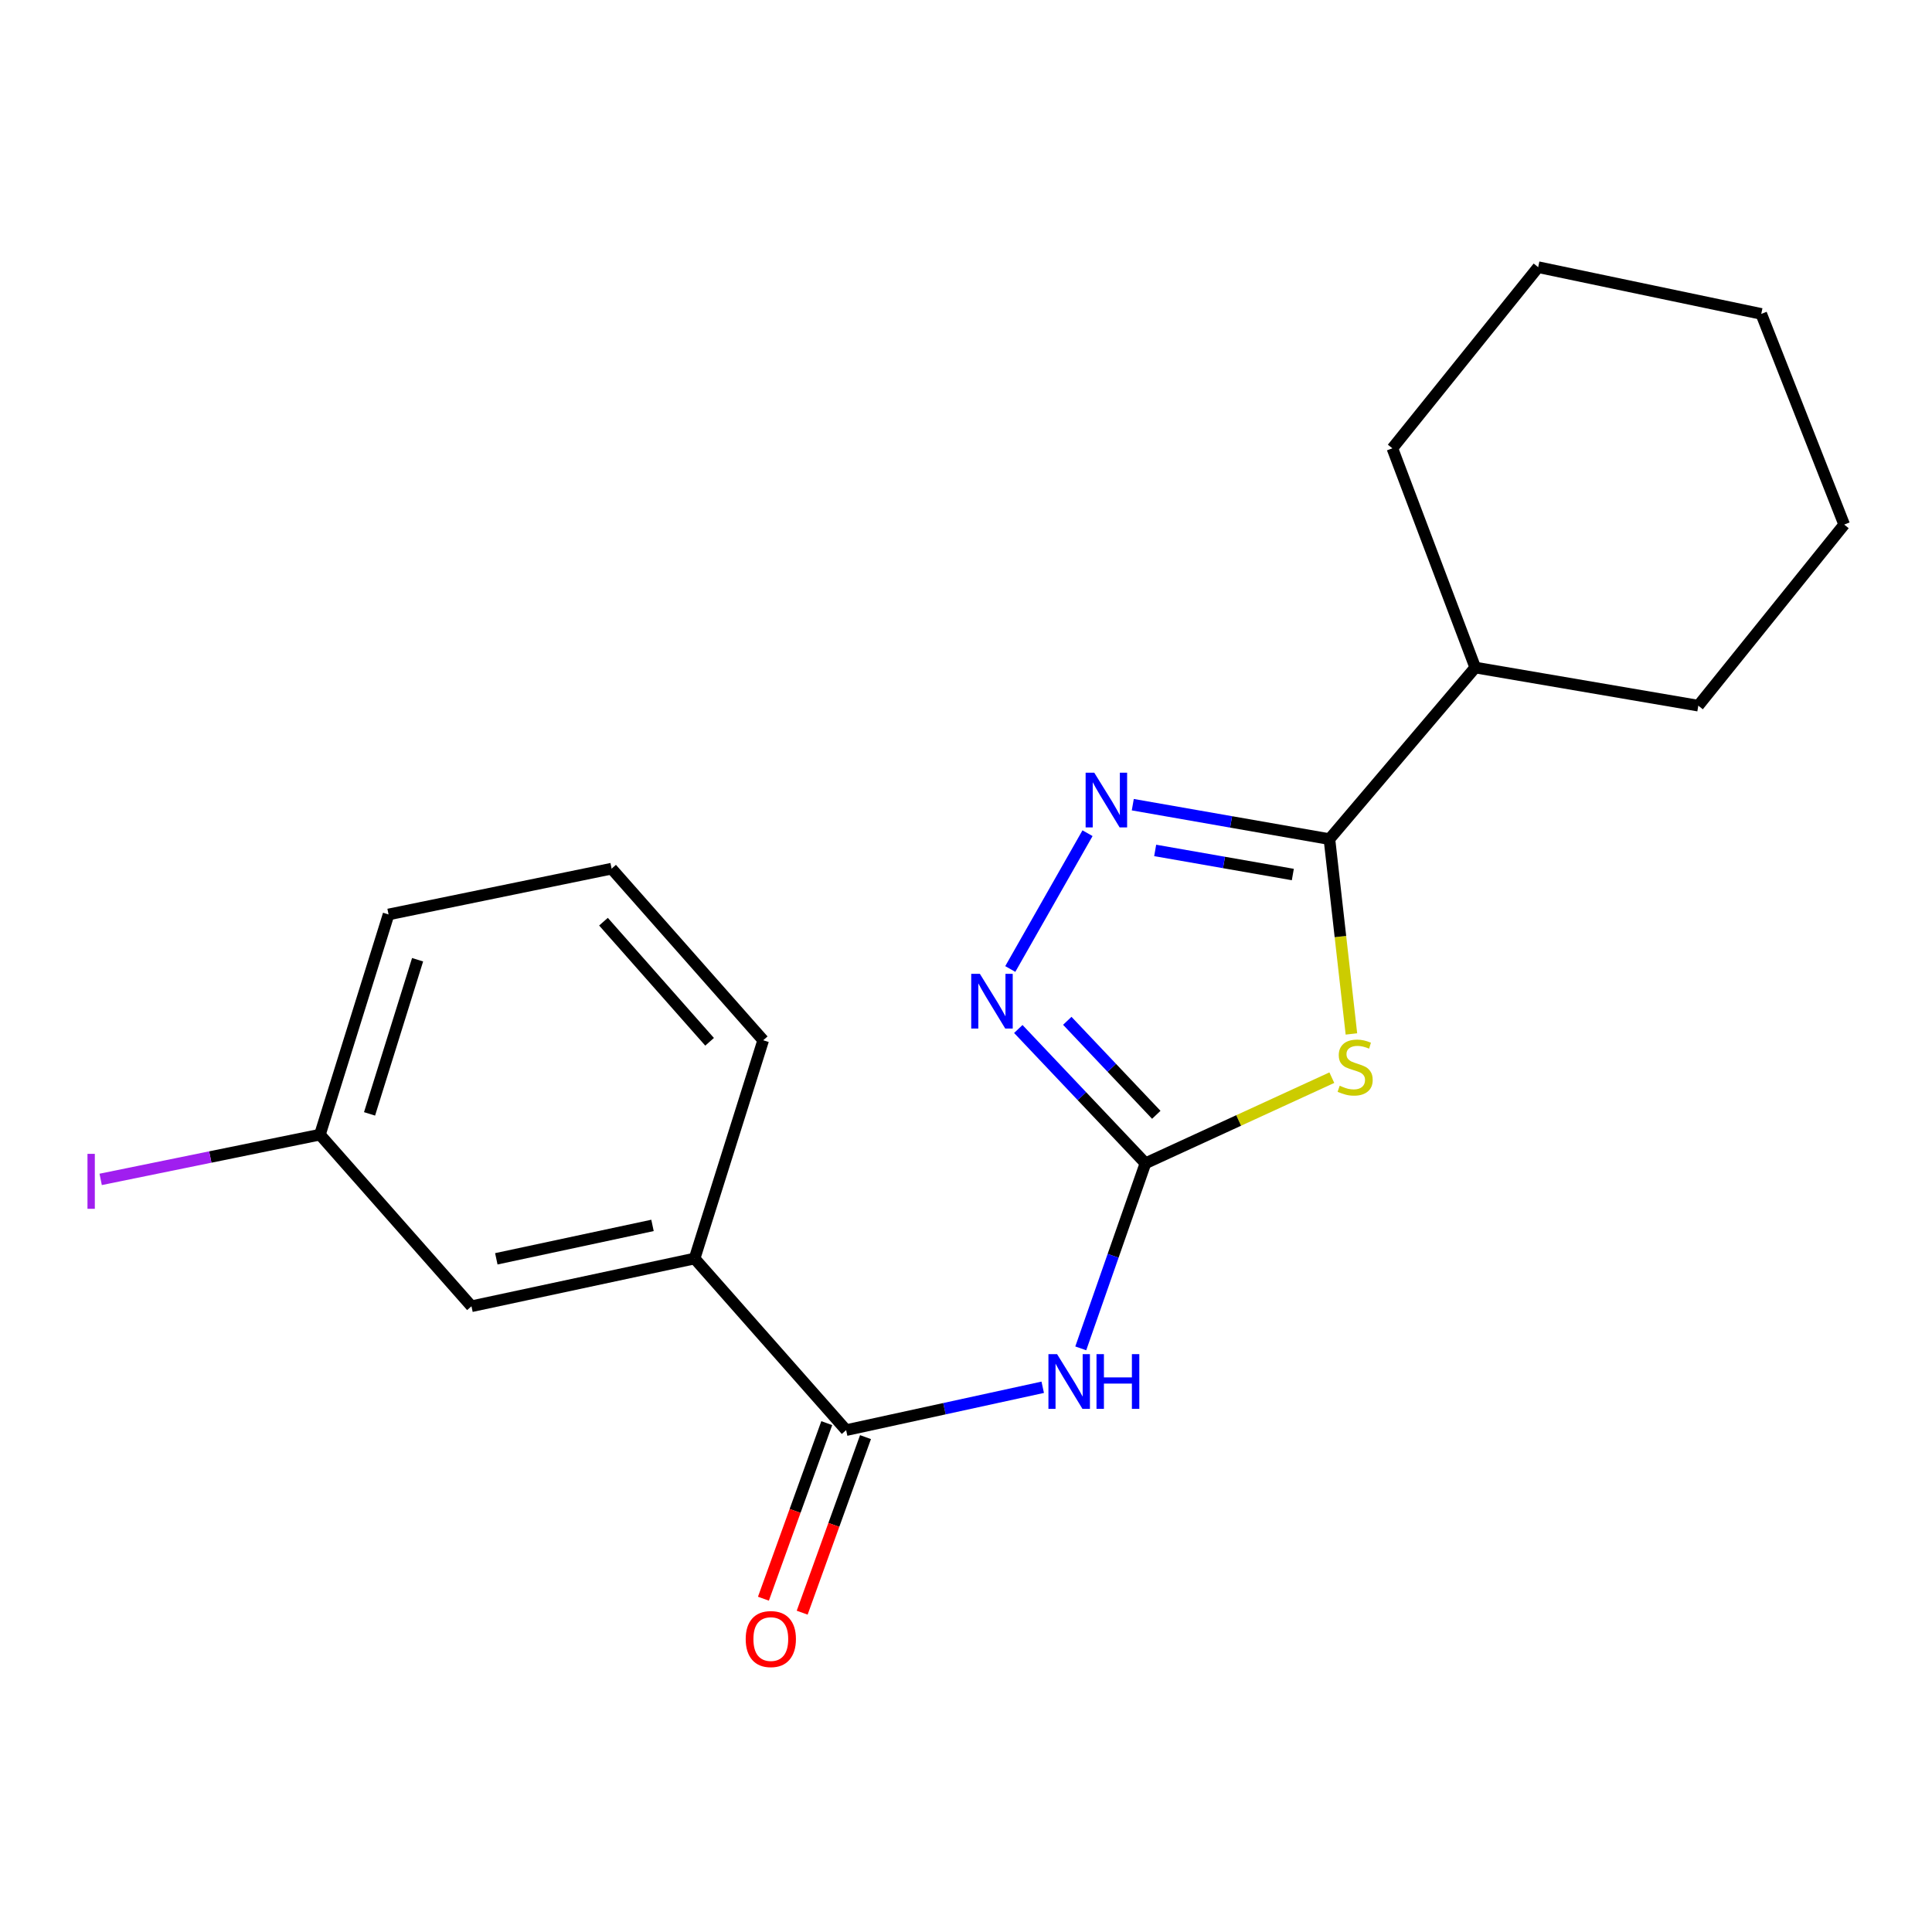 <?xml version='1.0' encoding='iso-8859-1'?>
<svg version='1.1' baseProfile='full'
              xmlns='http://www.w3.org/2000/svg'
                      xmlns:rdkit='http://www.rdkit.org/xml'
                      xmlns:xlink='http://www.w3.org/1999/xlink'
                  xml:space='preserve'
width='1000px' height='1000px' viewBox='0 0 1000 1000'>
<!-- END OF HEADER -->
<rect style='opacity:1.0;fill:#FFFFFF;stroke:none' width='1000' height='1000' x='0' y='0'> </rect>
<path class='bond-0' d='M 689.355,557.797 L 641.121,579.953' style='fill:none;fill-rule:evenodd;stroke:#CCCC00;stroke-width:6px;stroke-linecap:butt;stroke-linejoin:miter;stroke-opacity:1' />
<path class='bond-0' d='M 641.121,579.953 L 592.886,602.11' style='fill:none;fill-rule:evenodd;stroke:#000000;stroke-width:6px;stroke-linecap:butt;stroke-linejoin:miter;stroke-opacity:1' />
<path class='bond-1' d='M 699.492,535.168 L 693.799,484.747' style='fill:none;fill-rule:evenodd;stroke:#CCCC00;stroke-width:6px;stroke-linecap:butt;stroke-linejoin:miter;stroke-opacity:1' />
<path class='bond-1' d='M 693.799,484.747 L 688.107,434.327' style='fill:none;fill-rule:evenodd;stroke:#000000;stroke-width:6px;stroke-linecap:butt;stroke-linejoin:miter;stroke-opacity:1' />
<path class='bond-3' d='M 592.886,602.11 L 576.144,650.01' style='fill:none;fill-rule:evenodd;stroke:#000000;stroke-width:6px;stroke-linecap:butt;stroke-linejoin:miter;stroke-opacity:1' />
<path class='bond-3' d='M 576.144,650.01 L 559.402,697.911' style='fill:none;fill-rule:evenodd;stroke:#0000FF;stroke-width:6px;stroke-linecap:butt;stroke-linejoin:miter;stroke-opacity:1' />
<path class='bond-4' d='M 592.886,602.11 L 559.979,567.357' style='fill:none;fill-rule:evenodd;stroke:#000000;stroke-width:6px;stroke-linecap:butt;stroke-linejoin:miter;stroke-opacity:1' />
<path class='bond-4' d='M 559.979,567.357 L 527.071,532.605' style='fill:none;fill-rule:evenodd;stroke:#0000FF;stroke-width:6px;stroke-linecap:butt;stroke-linejoin:miter;stroke-opacity:1' />
<path class='bond-4' d='M 598.495,577.024 L 575.46,552.698' style='fill:none;fill-rule:evenodd;stroke:#000000;stroke-width:6px;stroke-linecap:butt;stroke-linejoin:miter;stroke-opacity:1' />
<path class='bond-4' d='M 575.46,552.698 L 552.425,528.371' style='fill:none;fill-rule:evenodd;stroke:#0000FF;stroke-width:6px;stroke-linecap:butt;stroke-linejoin:miter;stroke-opacity:1' />
<path class='bond-2' d='M 688.107,434.327 L 637.216,425.415' style='fill:none;fill-rule:evenodd;stroke:#000000;stroke-width:6px;stroke-linecap:butt;stroke-linejoin:miter;stroke-opacity:1' />
<path class='bond-2' d='M 637.216,425.415 L 586.326,416.502' style='fill:none;fill-rule:evenodd;stroke:#0000FF;stroke-width:6px;stroke-linecap:butt;stroke-linejoin:miter;stroke-opacity:1' />
<path class='bond-2' d='M 669.162,452.655 L 633.538,446.416' style='fill:none;fill-rule:evenodd;stroke:#000000;stroke-width:6px;stroke-linecap:butt;stroke-linejoin:miter;stroke-opacity:1' />
<path class='bond-2' d='M 633.538,446.416 L 597.915,440.177' style='fill:none;fill-rule:evenodd;stroke:#0000FF;stroke-width:6px;stroke-linecap:butt;stroke-linejoin:miter;stroke-opacity:1' />
<path class='bond-9' d='M 688.107,434.327 L 763.583,345.514' style='fill:none;fill-rule:evenodd;stroke:#000000;stroke-width:6px;stroke-linecap:butt;stroke-linejoin:miter;stroke-opacity:1' />
<path class='bond-20' d='M 562.898,431.262 L 522.919,501.552' style='fill:none;fill-rule:evenodd;stroke:#0000FF;stroke-width:6px;stroke-linecap:butt;stroke-linejoin:miter;stroke-opacity:1' />
<path class='bond-5' d='M 539.713,718.048 L 488.834,729.14' style='fill:none;fill-rule:evenodd;stroke:#0000FF;stroke-width:6px;stroke-linecap:butt;stroke-linejoin:miter;stroke-opacity:1' />
<path class='bond-5' d='M 488.834,729.14 L 437.956,740.233' style='fill:none;fill-rule:evenodd;stroke:#000000;stroke-width:6px;stroke-linecap:butt;stroke-linejoin:miter;stroke-opacity:1' />
<path class='bond-6' d='M 437.956,740.233 L 359.519,651.408' style='fill:none;fill-rule:evenodd;stroke:#000000;stroke-width:6px;stroke-linecap:butt;stroke-linejoin:miter;stroke-opacity:1' />
<path class='bond-7' d='M 427.928,736.615 L 411.538,782.05' style='fill:none;fill-rule:evenodd;stroke:#000000;stroke-width:6px;stroke-linecap:butt;stroke-linejoin:miter;stroke-opacity:1' />
<path class='bond-7' d='M 411.538,782.05 L 395.148,827.484' style='fill:none;fill-rule:evenodd;stroke:#FF0000;stroke-width:6px;stroke-linecap:butt;stroke-linejoin:miter;stroke-opacity:1' />
<path class='bond-7' d='M 447.983,743.85 L 431.594,789.284' style='fill:none;fill-rule:evenodd;stroke:#000000;stroke-width:6px;stroke-linecap:butt;stroke-linejoin:miter;stroke-opacity:1' />
<path class='bond-7' d='M 431.594,789.284 L 415.204,834.719' style='fill:none;fill-rule:evenodd;stroke:#FF0000;stroke-width:6px;stroke-linecap:butt;stroke-linejoin:miter;stroke-opacity:1' />
<path class='bond-8' d='M 359.519,651.408 L 244.032,676.116' style='fill:none;fill-rule:evenodd;stroke:#000000;stroke-width:6px;stroke-linecap:butt;stroke-linejoin:miter;stroke-opacity:1' />
<path class='bond-8' d='M 337.735,634.265 L 256.894,651.561' style='fill:none;fill-rule:evenodd;stroke:#000000;stroke-width:6px;stroke-linecap:butt;stroke-linejoin:miter;stroke-opacity:1' />
<path class='bond-12' d='M 359.519,651.408 L 395.03,538.444' style='fill:none;fill-rule:evenodd;stroke:#000000;stroke-width:6px;stroke-linecap:butt;stroke-linejoin:miter;stroke-opacity:1' />
<path class='bond-10' d='M 244.032,676.116 L 165.595,587.292' style='fill:none;fill-rule:evenodd;stroke:#000000;stroke-width:6px;stroke-linecap:butt;stroke-linejoin:miter;stroke-opacity:1' />
<path class='bond-15' d='M 763.583,345.514 L 720.692,232.041' style='fill:none;fill-rule:evenodd;stroke:#000000;stroke-width:6px;stroke-linecap:butt;stroke-linejoin:miter;stroke-opacity:1' />
<path class='bond-16' d='M 763.583,345.514 L 879.046,365.248' style='fill:none;fill-rule:evenodd;stroke:#000000;stroke-width:6px;stroke-linecap:butt;stroke-linejoin:miter;stroke-opacity:1' />
<path class='bond-11' d='M 165.595,587.292 L 108.849,598.871' style='fill:none;fill-rule:evenodd;stroke:#000000;stroke-width:6px;stroke-linecap:butt;stroke-linejoin:miter;stroke-opacity:1' />
<path class='bond-11' d='M 108.849,598.871 L 52.103,610.451' style='fill:none;fill-rule:evenodd;stroke:#A01EEF;stroke-width:6px;stroke-linecap:butt;stroke-linejoin:miter;stroke-opacity:1' />
<path class='bond-22' d='M 165.595,587.292 L 201.118,473.32' style='fill:none;fill-rule:evenodd;stroke:#000000;stroke-width:6px;stroke-linecap:butt;stroke-linejoin:miter;stroke-opacity:1' />
<path class='bond-22' d='M 191.278,576.54 L 216.144,496.76' style='fill:none;fill-rule:evenodd;stroke:#000000;stroke-width:6px;stroke-linecap:butt;stroke-linejoin:miter;stroke-opacity:1' />
<path class='bond-13' d='M 395.03,538.444 L 316.569,449.619' style='fill:none;fill-rule:evenodd;stroke:#000000;stroke-width:6px;stroke-linecap:butt;stroke-linejoin:miter;stroke-opacity:1' />
<path class='bond-13' d='M 367.281,539.235 L 312.359,477.058' style='fill:none;fill-rule:evenodd;stroke:#000000;stroke-width:6px;stroke-linecap:butt;stroke-linejoin:miter;stroke-opacity:1' />
<path class='bond-14' d='M 316.569,449.619 L 201.118,473.32' style='fill:none;fill-rule:evenodd;stroke:#000000;stroke-width:6px;stroke-linecap:butt;stroke-linejoin:miter;stroke-opacity:1' />
<path class='bond-17' d='M 720.692,232.041 L 796.156,138.289' style='fill:none;fill-rule:evenodd;stroke:#000000;stroke-width:6px;stroke-linecap:butt;stroke-linejoin:miter;stroke-opacity:1' />
<path class='bond-18' d='M 879.046,365.248 L 954.545,271.52' style='fill:none;fill-rule:evenodd;stroke:#000000;stroke-width:6px;stroke-linecap:butt;stroke-linejoin:miter;stroke-opacity:1' />
<path class='bond-21' d='M 796.156,138.289 L 911.62,162.476' style='fill:none;fill-rule:evenodd;stroke:#000000;stroke-width:6px;stroke-linecap:butt;stroke-linejoin:miter;stroke-opacity:1' />
<path class='bond-19' d='M 954.545,271.52 L 911.62,162.476' style='fill:none;fill-rule:evenodd;stroke:#000000;stroke-width:6px;stroke-linecap:butt;stroke-linejoin:miter;stroke-opacity:1' />
<path  class='atom-0' d='M 693.421 561.975
Q 693.741 562.095, 695.061 562.655
Q 696.381 563.215, 697.821 563.575
Q 699.301 563.895, 700.741 563.895
Q 703.421 563.895, 704.981 562.615
Q 706.541 561.295, 706.541 559.015
Q 706.541 557.455, 705.741 556.495
Q 704.981 555.535, 703.781 555.015
Q 702.581 554.495, 700.581 553.895
Q 698.061 553.135, 696.541 552.415
Q 695.061 551.695, 693.981 550.175
Q 692.941 548.655, 692.941 546.095
Q 692.941 542.535, 695.341 540.335
Q 697.781 538.135, 702.581 538.135
Q 705.861 538.135, 709.581 539.695
L 708.661 542.775
Q 705.261 541.375, 702.701 541.375
Q 699.941 541.375, 698.421 542.535
Q 696.901 543.655, 696.941 545.615
Q 696.941 547.135, 697.701 548.055
Q 698.501 548.975, 699.621 549.495
Q 700.781 550.015, 702.701 550.615
Q 705.261 551.415, 706.781 552.215
Q 708.301 553.015, 709.381 554.655
Q 710.501 556.255, 710.501 559.015
Q 710.501 562.935, 707.861 565.055
Q 705.261 567.135, 700.901 567.135
Q 698.381 567.135, 696.461 566.575
Q 694.581 566.055, 692.341 565.135
L 693.421 561.975
' fill='#CCCC00'/>
<path  class='atom-3' d='M 566.395 399.948
L 575.675 414.948
Q 576.595 416.428, 578.075 419.108
Q 579.555 421.788, 579.635 421.948
L 579.635 399.948
L 583.395 399.948
L 583.395 428.268
L 579.515 428.268
L 569.555 411.868
Q 568.395 409.948, 567.155 407.748
Q 565.955 405.548, 565.595 404.868
L 565.595 428.268
L 561.915 428.268
L 561.915 399.948
L 566.395 399.948
' fill='#0000FF'/>
<path  class='atom-4' d='M 547.147 700.902
L 556.427 715.902
Q 557.347 717.382, 558.827 720.062
Q 560.307 722.742, 560.387 722.902
L 560.387 700.902
L 564.147 700.902
L 564.147 729.222
L 560.267 729.222
L 550.307 712.822
Q 549.147 710.902, 547.907 708.702
Q 546.707 706.502, 546.347 705.822
L 546.347 729.222
L 542.667 729.222
L 542.667 700.902
L 547.147 700.902
' fill='#0000FF'/>
<path  class='atom-4' d='M 567.547 700.902
L 571.387 700.902
L 571.387 712.942
L 585.867 712.942
L 585.867 700.902
L 589.707 700.902
L 589.707 729.222
L 585.867 729.222
L 585.867 716.142
L 571.387 716.142
L 571.387 729.222
L 567.547 729.222
L 567.547 700.902
' fill='#0000FF'/>
<path  class='atom-5' d='M 507.183 504.053
L 516.463 519.053
Q 517.383 520.533, 518.863 523.213
Q 520.343 525.893, 520.423 526.053
L 520.423 504.053
L 524.183 504.053
L 524.183 532.373
L 520.303 532.373
L 510.343 515.973
Q 509.183 514.053, 507.943 511.853
Q 506.743 509.653, 506.383 508.973
L 506.383 532.373
L 502.703 532.373
L 502.703 504.053
L 507.183 504.053
' fill='#0000FF'/>
<path  class='atom-8' d='M 385.974 848.373
Q 385.974 841.573, 389.334 837.773
Q 392.694 833.973, 398.974 833.973
Q 405.254 833.973, 408.614 837.773
Q 411.974 841.573, 411.974 848.373
Q 411.974 855.253, 408.574 859.173
Q 405.174 863.053, 398.974 863.053
Q 392.734 863.053, 389.334 859.173
Q 385.974 855.293, 385.974 848.373
M 398.974 859.853
Q 403.294 859.853, 405.614 856.973
Q 407.974 854.053, 407.974 848.373
Q 407.974 842.813, 405.614 840.013
Q 403.294 837.173, 398.974 837.173
Q 394.654 837.173, 392.294 839.973
Q 389.974 842.773, 389.974 848.373
Q 389.974 854.093, 392.294 856.973
Q 394.654 859.853, 398.974 859.853
' fill='#FF0000'/>
<path  class='atom-12' d='M 45.282 597.235
L 49.082 597.235
L 49.082 625.675
L 45.282 625.675
L 45.282 597.235
' fill='#A01EEF'/>
</svg>
